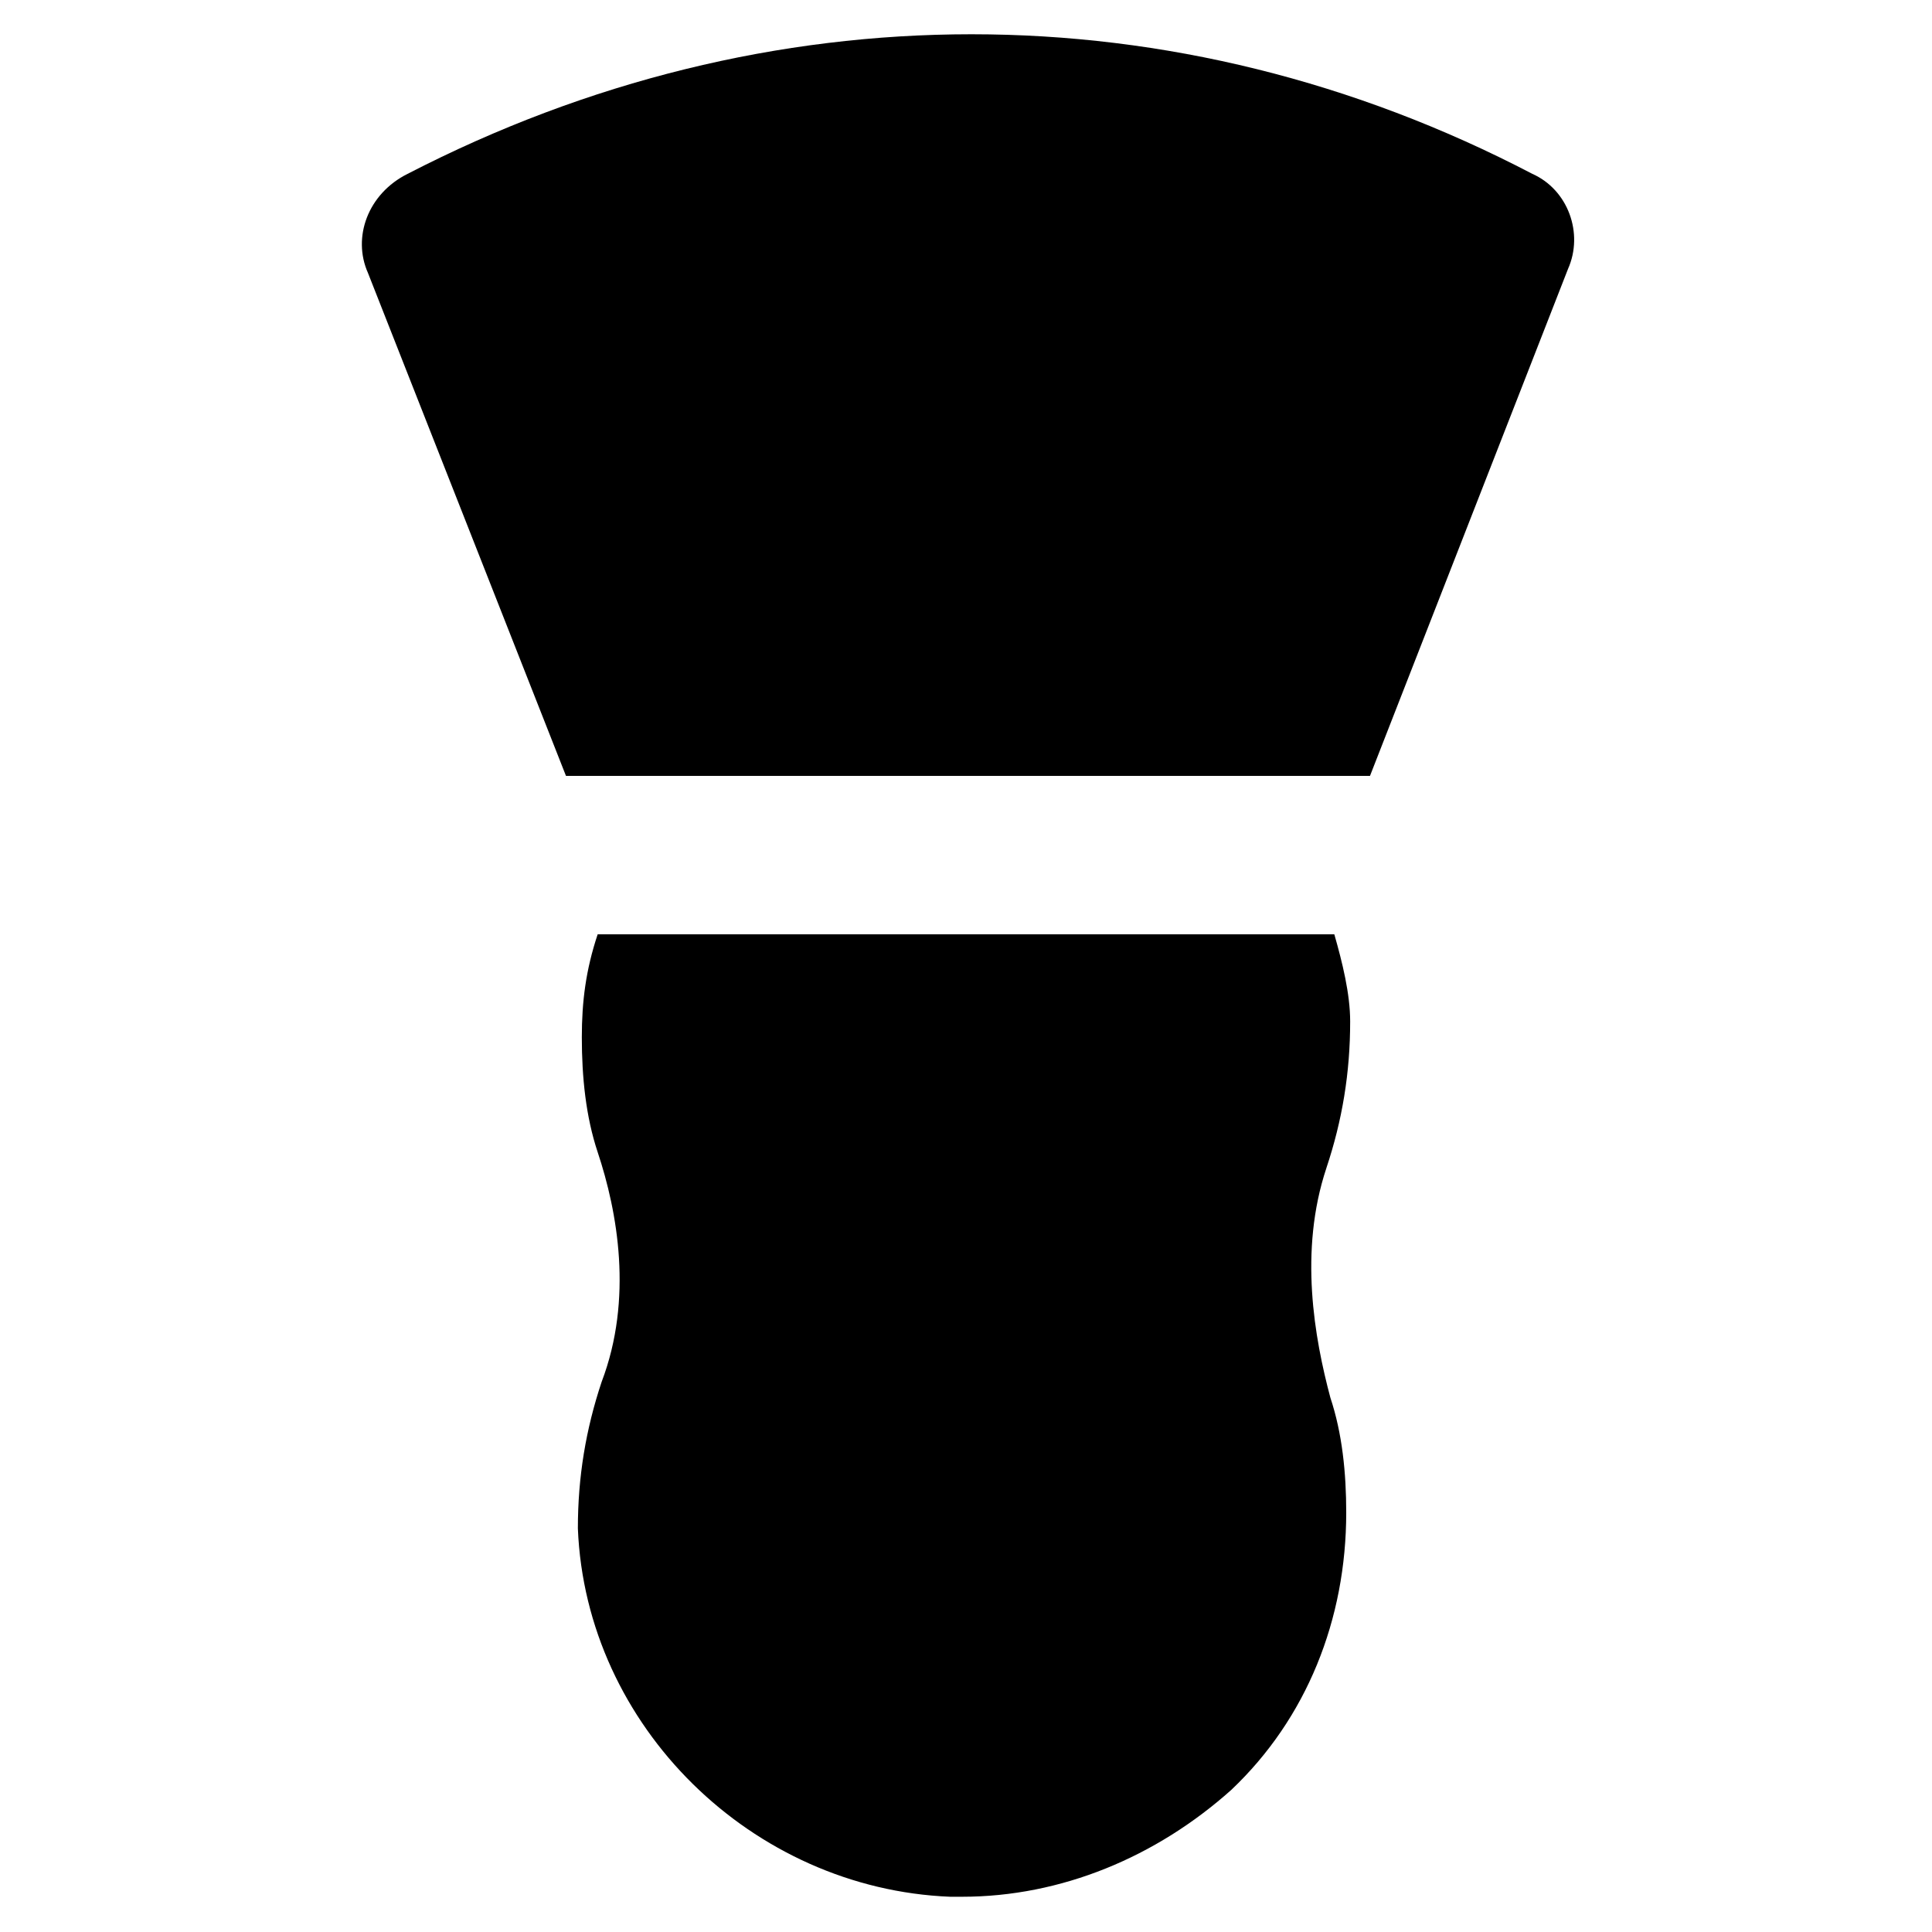 <?xml version="1.0" encoding="UTF-8"?>
<!-- Uploaded to: ICON Repo, www.svgrepo.com, Generator: ICON Repo Mixer Tools -->
<svg fill="#000000" width="800px" height="800px" version="1.1" viewBox="144 144 512 512" xmlns="http://www.w3.org/2000/svg">
 <g>
  <path d="m293.99 349.62h213.07l52.48-134.35c4.199-9.445 0-20.992-9.445-25.191-94.465-49.332-202.57-49.332-298.09 0-10.5 5.246-14.699 16.793-10.5 26.238z"/>
  <path d="m495.51 453.53c4.199-12.594 6.297-25.191 6.297-38.836 0-7.348-2.098-15.742-4.199-23.09h-195.22c-3.148 9.445-4.199 17.844-4.199 27.289 0 10.496 1.051 20.992 4.199 30.438 5.246 15.742 9.445 38.836 1.051 60.879-4.199 12.594-6.297 25.191-6.297 38.836 2.098 52.48 46.184 95.516 98.664 97.613h3.148c26.238 0 51.43-10.496 71.371-28.34 19.941-18.895 30.438-45.133 30.438-73.473 0-10.496-1.051-20.992-4.199-30.438-4.199-15.746-8.398-38.836-1.051-60.879z"/>
 </g>
</svg>